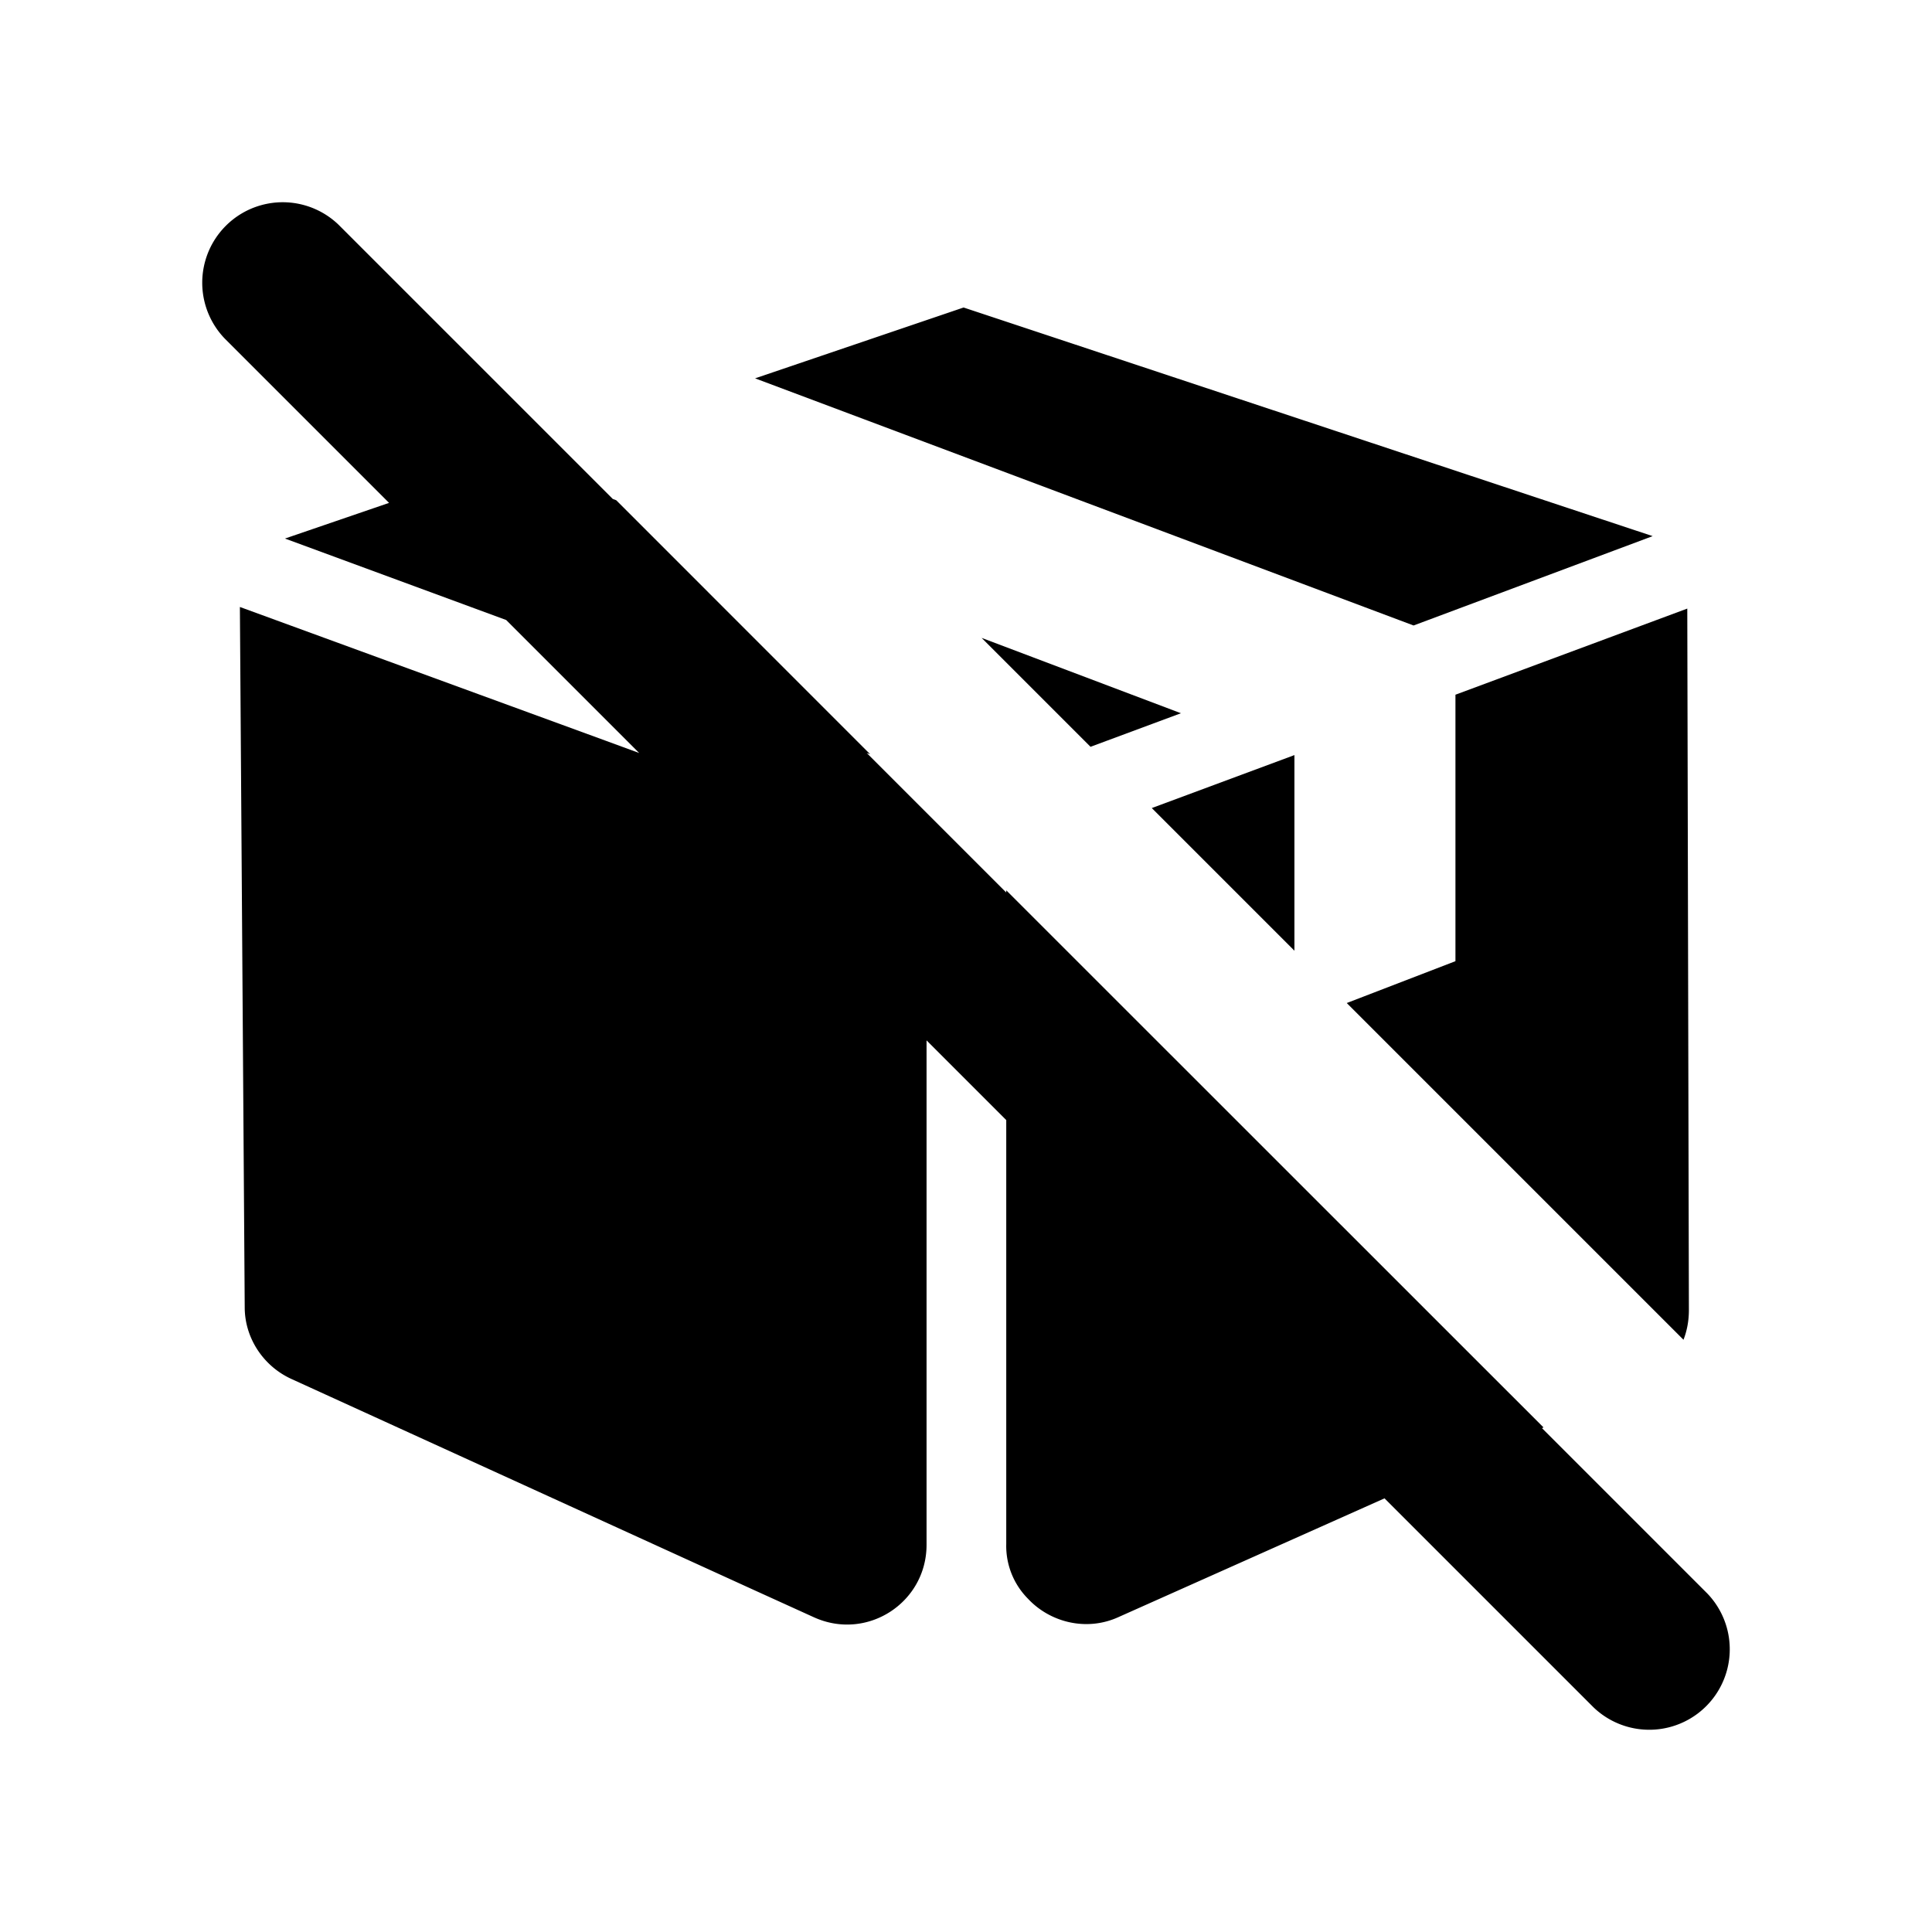 <svg xmlns="http://www.w3.org/2000/svg" width="24" height="24" fill="currentColor" class="mi-solid mi-no-package" viewBox="0 0 24 24">
  <path d="m7.655 6.214-.043-.016-3.405-3.405a1 1 0 0 0-1.414 1.414l2.04 2.04-1.293.443 2.748 1.012L7.94 9.354 7.52 9.2 2.98 7.54l.06 8.7c0 .38.23.73.58.89l5.72 2.61.77.35c.66.3 1.4-.18 1.4-.9v-6.266l.99.99v5.266a.93.93 0 0 0 .27.68c.27.29.72.41 1.12.23l3.309-1.477 2.594 2.594a1 1 0 0 0 1.414-1.414l-2.052-2.052.019-.009L12.5 11.06v.027l-1.733-1.733.043.016zm6.653 3.824 1.772 1.772V9.38zm2.422 2.422 4.183 4.183q.066-.171.067-.363l-.02-8.72-2.88 1.07v3.31zm-3.183-3.183-1.353-1.353 2.476.936zM11.97 3.82l8.56 2.84-2.97 1.11L9.38 4.7z"/>
</svg>